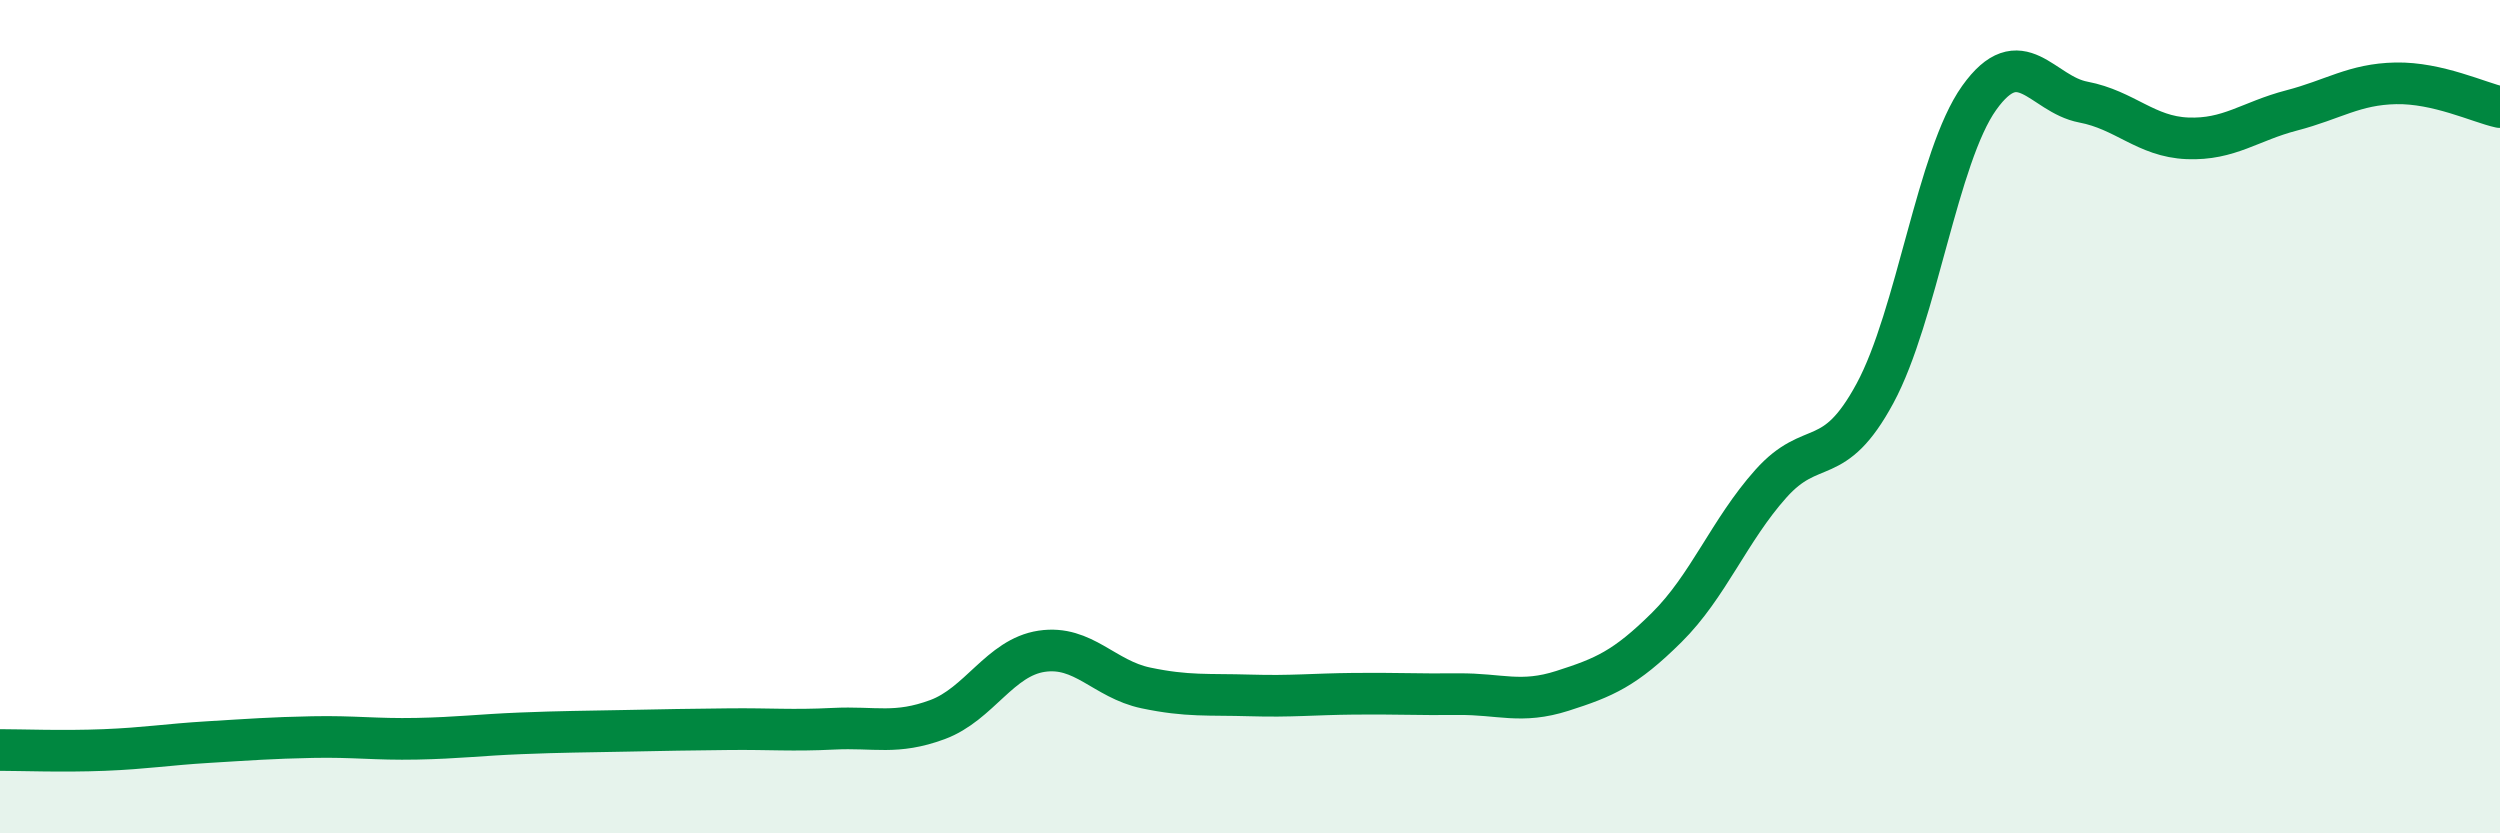 
    <svg width="60" height="20" viewBox="0 0 60 20" xmlns="http://www.w3.org/2000/svg">
      <path
        d="M 0,18 C 0.5,18 1.5,18.04 2.5,18 C 3.5,17.96 4,17.87 5,17.81 C 6,17.75 6.5,17.71 7.5,17.69 C 8.5,17.67 9,17.75 10,17.73 C 11,17.71 11.5,17.64 12.5,17.6 C 13.5,17.56 14,17.56 15,17.54 C 16,17.52 16.5,17.51 17.5,17.5 C 18.5,17.49 19,17.54 20,17.49 C 21,17.44 21.5,17.64 22.5,17.27 C 23.5,16.9 24,15.78 25,15.63 C 26,15.48 26.5,16.3 27.5,16.51 C 28.5,16.72 29,16.66 30,16.69 C 31,16.72 31.5,16.66 32.5,16.65 C 33.5,16.64 34,16.67 35,16.66 C 36,16.65 36.5,16.9 37.5,16.58 C 38.5,16.26 39,16.05 40,15.06 C 41,14.07 41.5,12.73 42.5,11.61 C 43.5,10.49 44,11.29 45,9.44 C 46,7.59 46.5,3.75 47.5,2.35 C 48.5,0.95 49,2.26 50,2.45 C 51,2.64 51.5,3.28 52.5,3.32 C 53.5,3.36 54,2.91 55,2.65 C 56,2.39 56.5,2.02 57.5,2 C 58.5,1.98 59.5,2.46 60,2.57L60 20L0 20Z"
        fill="#008740"
        opacity="0.1"
        stroke-linecap="round"
        stroke-linejoin="round"
      />
      <path
        d="M 0,18 C 0.5,18 1.5,18.04 2.5,18 C 3.5,17.96 4,17.87 5,17.81 C 6,17.75 6.5,17.71 7.5,17.69 C 8.5,17.67 9,17.75 10,17.73 C 11,17.71 11.5,17.64 12.5,17.6 C 13.5,17.56 14,17.56 15,17.54 C 16,17.52 16.5,17.51 17.5,17.5 C 18.5,17.49 19,17.54 20,17.49 C 21,17.44 21.5,17.64 22.5,17.27 C 23.5,16.9 24,15.78 25,15.63 C 26,15.48 26.5,16.3 27.5,16.51 C 28.5,16.72 29,16.66 30,16.69 C 31,16.72 31.5,16.66 32.5,16.65 C 33.5,16.64 34,16.67 35,16.66 C 36,16.65 36.5,16.9 37.5,16.58 C 38.5,16.26 39,16.05 40,15.06 C 41,14.07 41.5,12.73 42.5,11.61 C 43.5,10.49 44,11.29 45,9.44 C 46,7.59 46.5,3.75 47.5,2.35 C 48.5,0.95 49,2.26 50,2.45 C 51,2.64 51.5,3.28 52.5,3.32 C 53.5,3.36 54,2.91 55,2.65 C 56,2.39 56.5,2.02 57.5,2 C 58.5,1.98 59.5,2.46 60,2.57"
        stroke="#008740"
        stroke-width="1"
        fill="none"
        stroke-linecap="round"
        stroke-linejoin="round"
      />
    </svg>
  